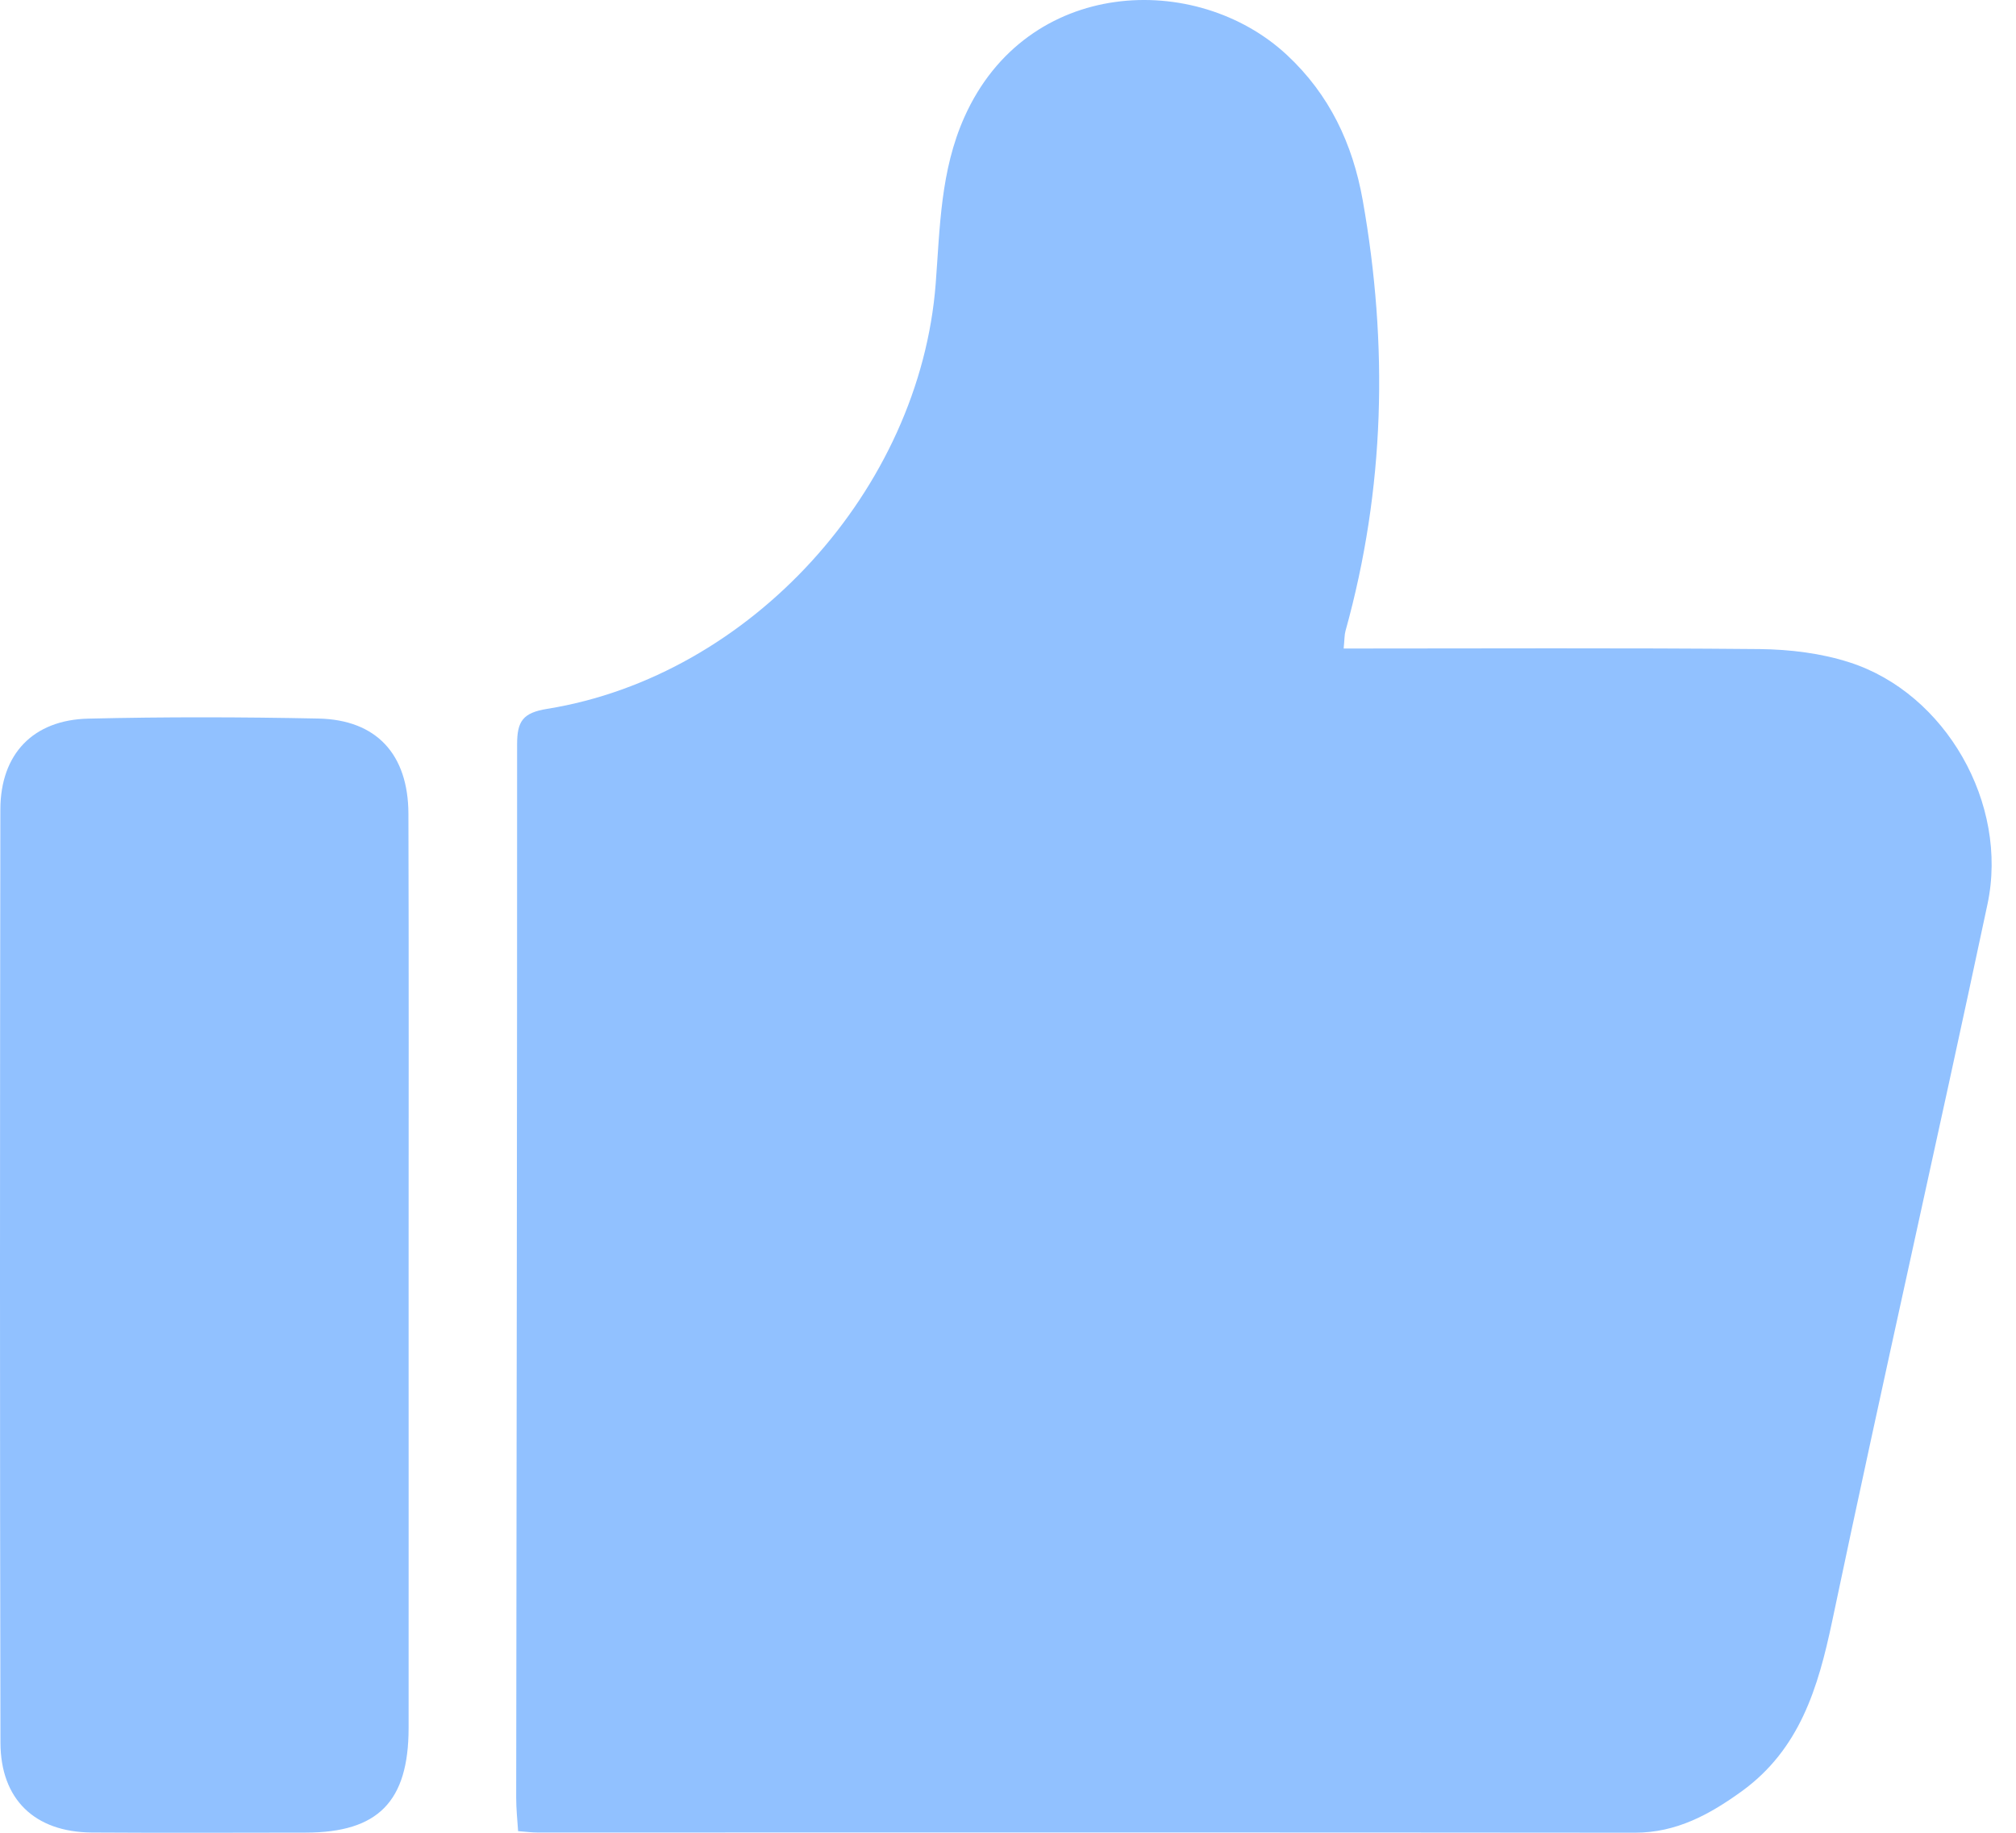 <svg width="22" height="20" viewBox="0 0 22 20" fill="none" xmlns="http://www.w3.org/2000/svg">
<path d="M14.663 7.077C16.202 7.077 17.704 7.069 19.206 7.083C19.534 7.087 19.875 7.128 20.186 7.229C21.229 7.565 21.922 8.767 21.689 9.866C21.135 12.476 20.543 15.079 19.994 17.691C19.841 18.418 19.64 19.089 19.006 19.548C18.657 19.8 18.295 19.999 17.843 19.999C13.851 19.995 9.857 19.997 5.865 19.997C5.808 19.997 5.752 19.99 5.654 19.982C5.646 19.86 5.633 19.74 5.633 19.619C5.637 15.787 5.644 11.955 5.643 8.123C5.643 7.87 5.705 7.778 5.973 7.735C8.192 7.376 10.039 5.339 10.211 3.095C10.258 2.481 10.262 1.865 10.524 1.278C11.206 -0.248 13.056 -0.32 14.044 0.6C14.507 1.031 14.761 1.567 14.871 2.185C15.151 3.766 15.115 5.333 14.683 6.885C14.671 6.928 14.673 6.974 14.663 7.077ZM4.457 8.881C4.455 8.23 4.108 7.854 3.474 7.841C2.637 7.824 1.799 7.822 0.963 7.842C0.361 7.856 0.006 8.228 0.004 8.831C-0.001 12.226 -0.002 15.62 0.005 19.015C0.006 19.636 0.379 19.992 0.999 19.997C1.779 20.002 2.559 19.999 3.339 19.998C4.126 19.997 4.458 19.659 4.459 18.858C4.46 17.207 4.459 15.556 4.459 13.904C4.459 12.23 4.462 10.555 4.457 8.881Z" fill="#91C1FF"/>
</svg>
